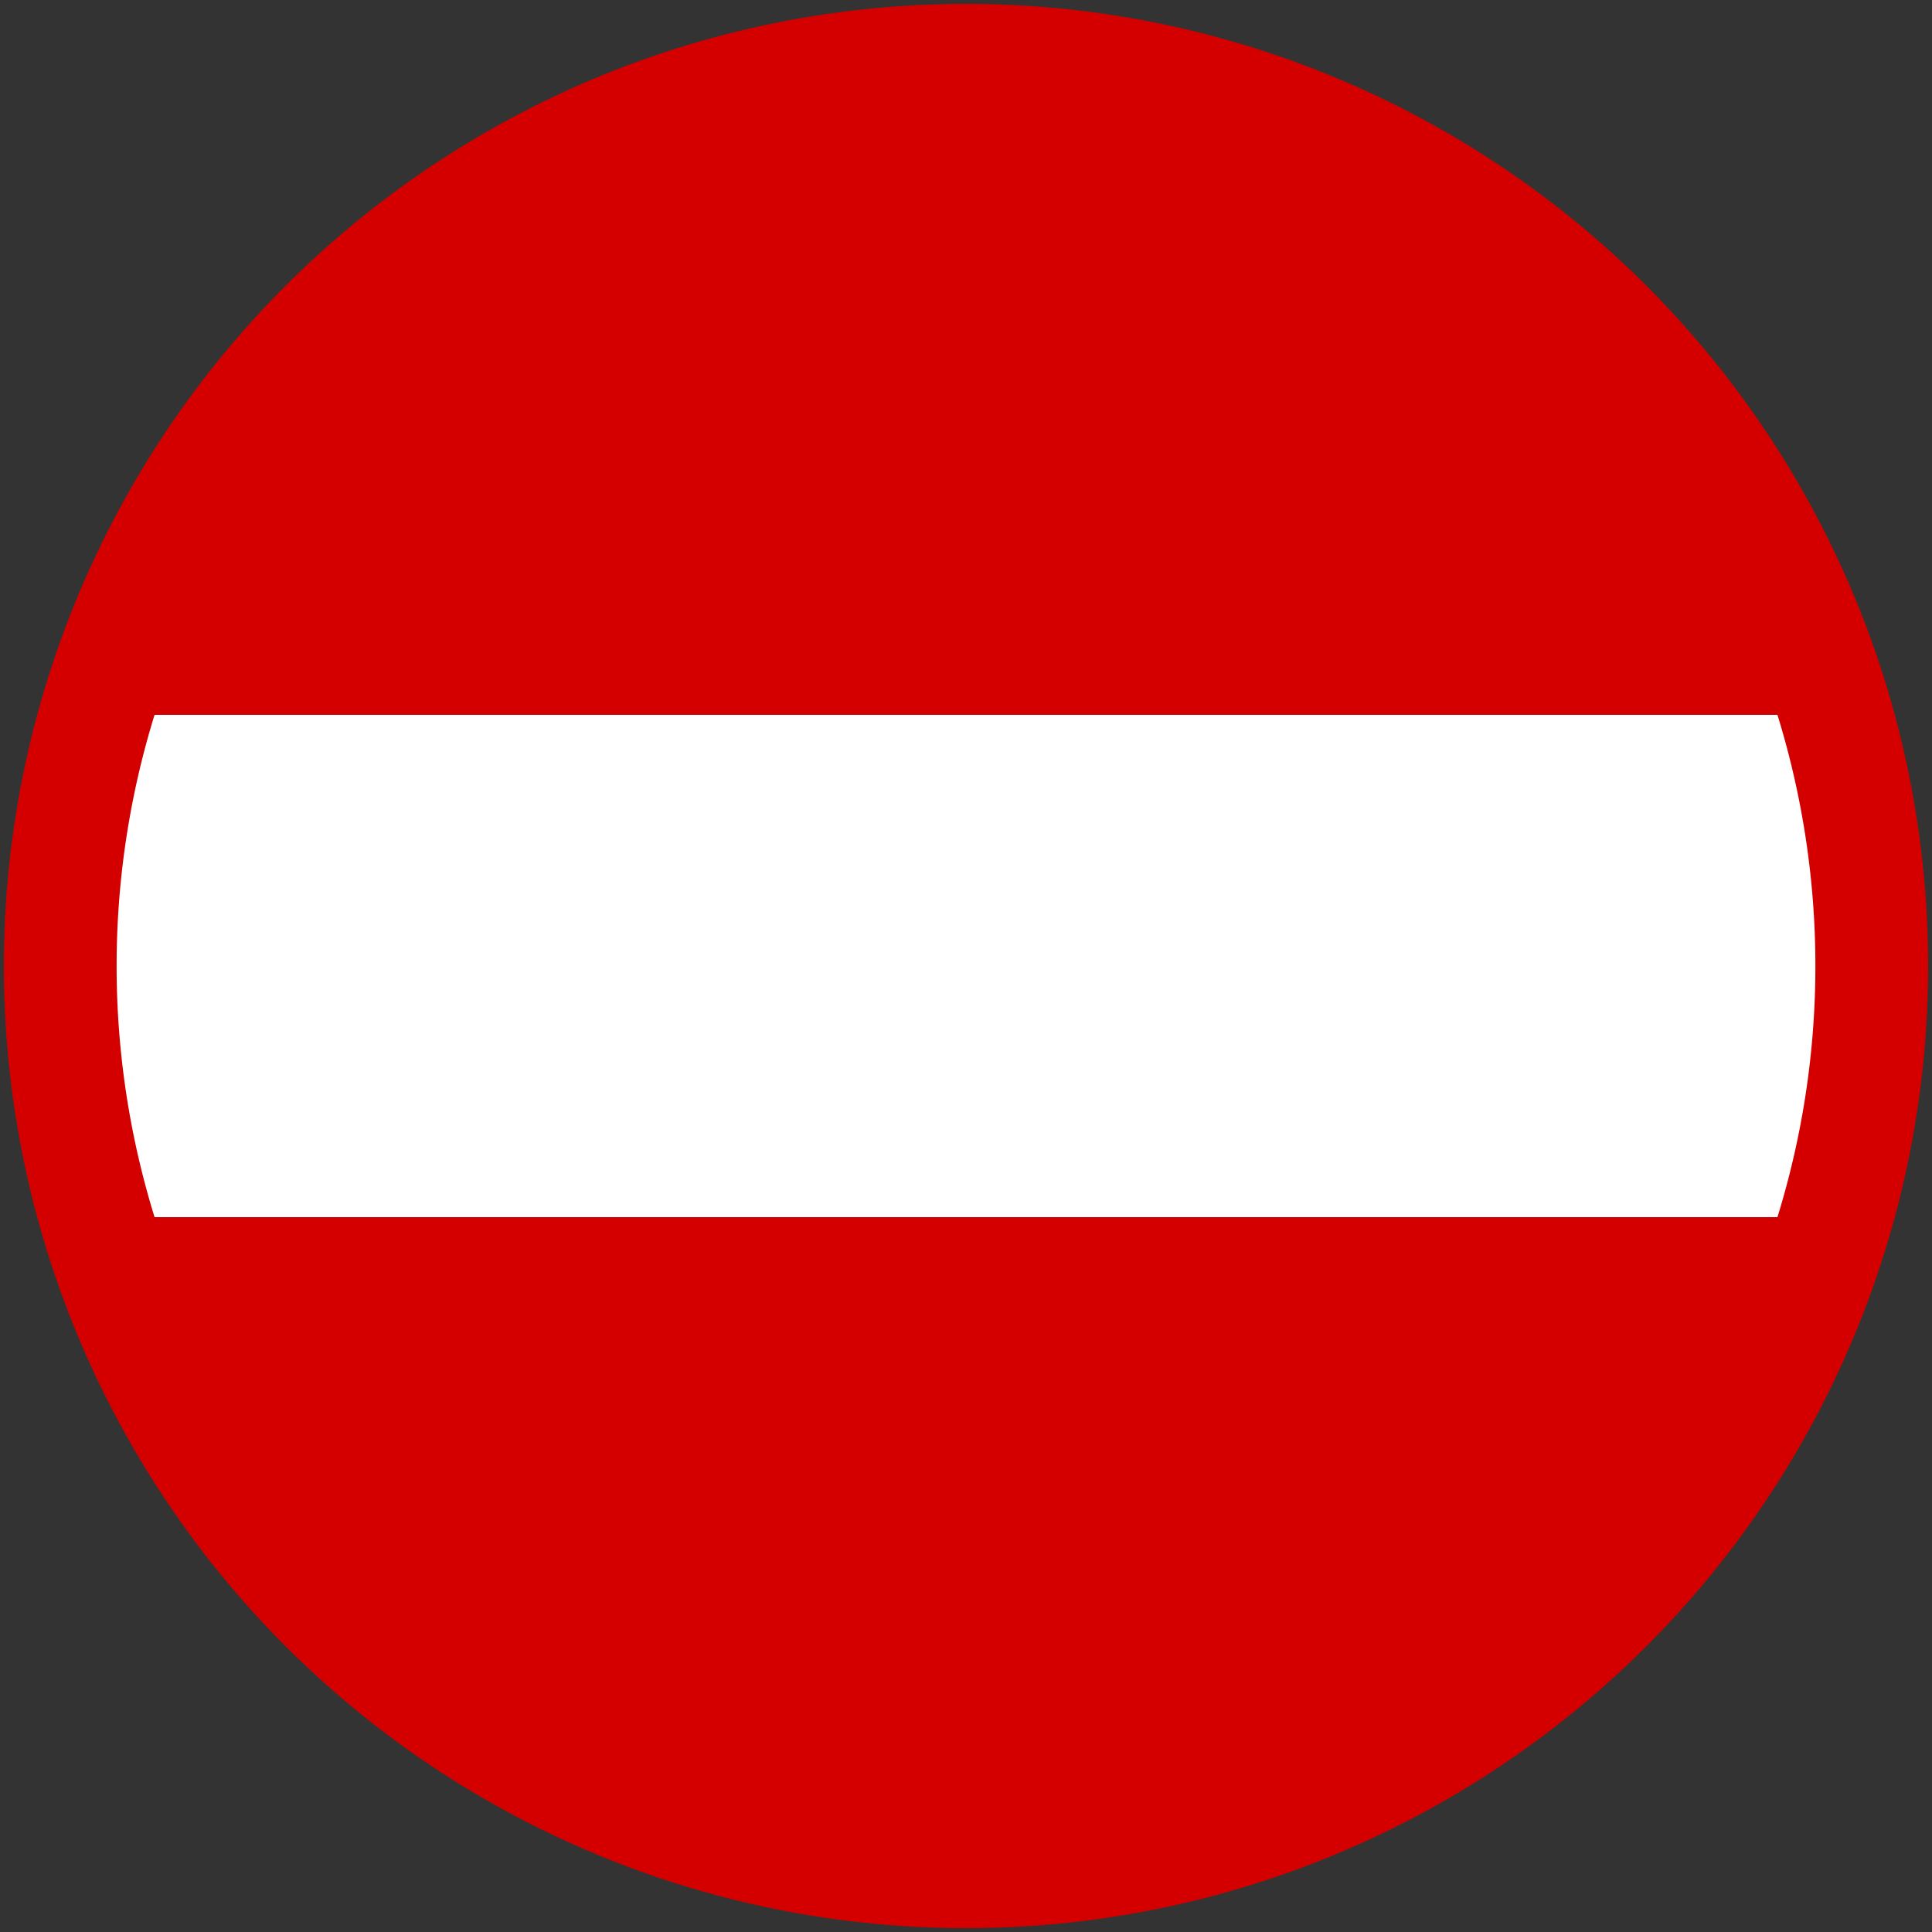 <?xml version="1.0" encoding="UTF-8"?>
<svg xmlns="http://www.w3.org/2000/svg" width="500" height="500">
<rect width="100%" height="100%" fill="#333333" stroke="none"/>
<circle fill="#D40000" cx="250" cy="250" r="249"/>
<path fill="#FFF" d="m40,185a220,220 0 0,0 0,130h420a220,220 0 0,0 0-130"/>
</svg>
